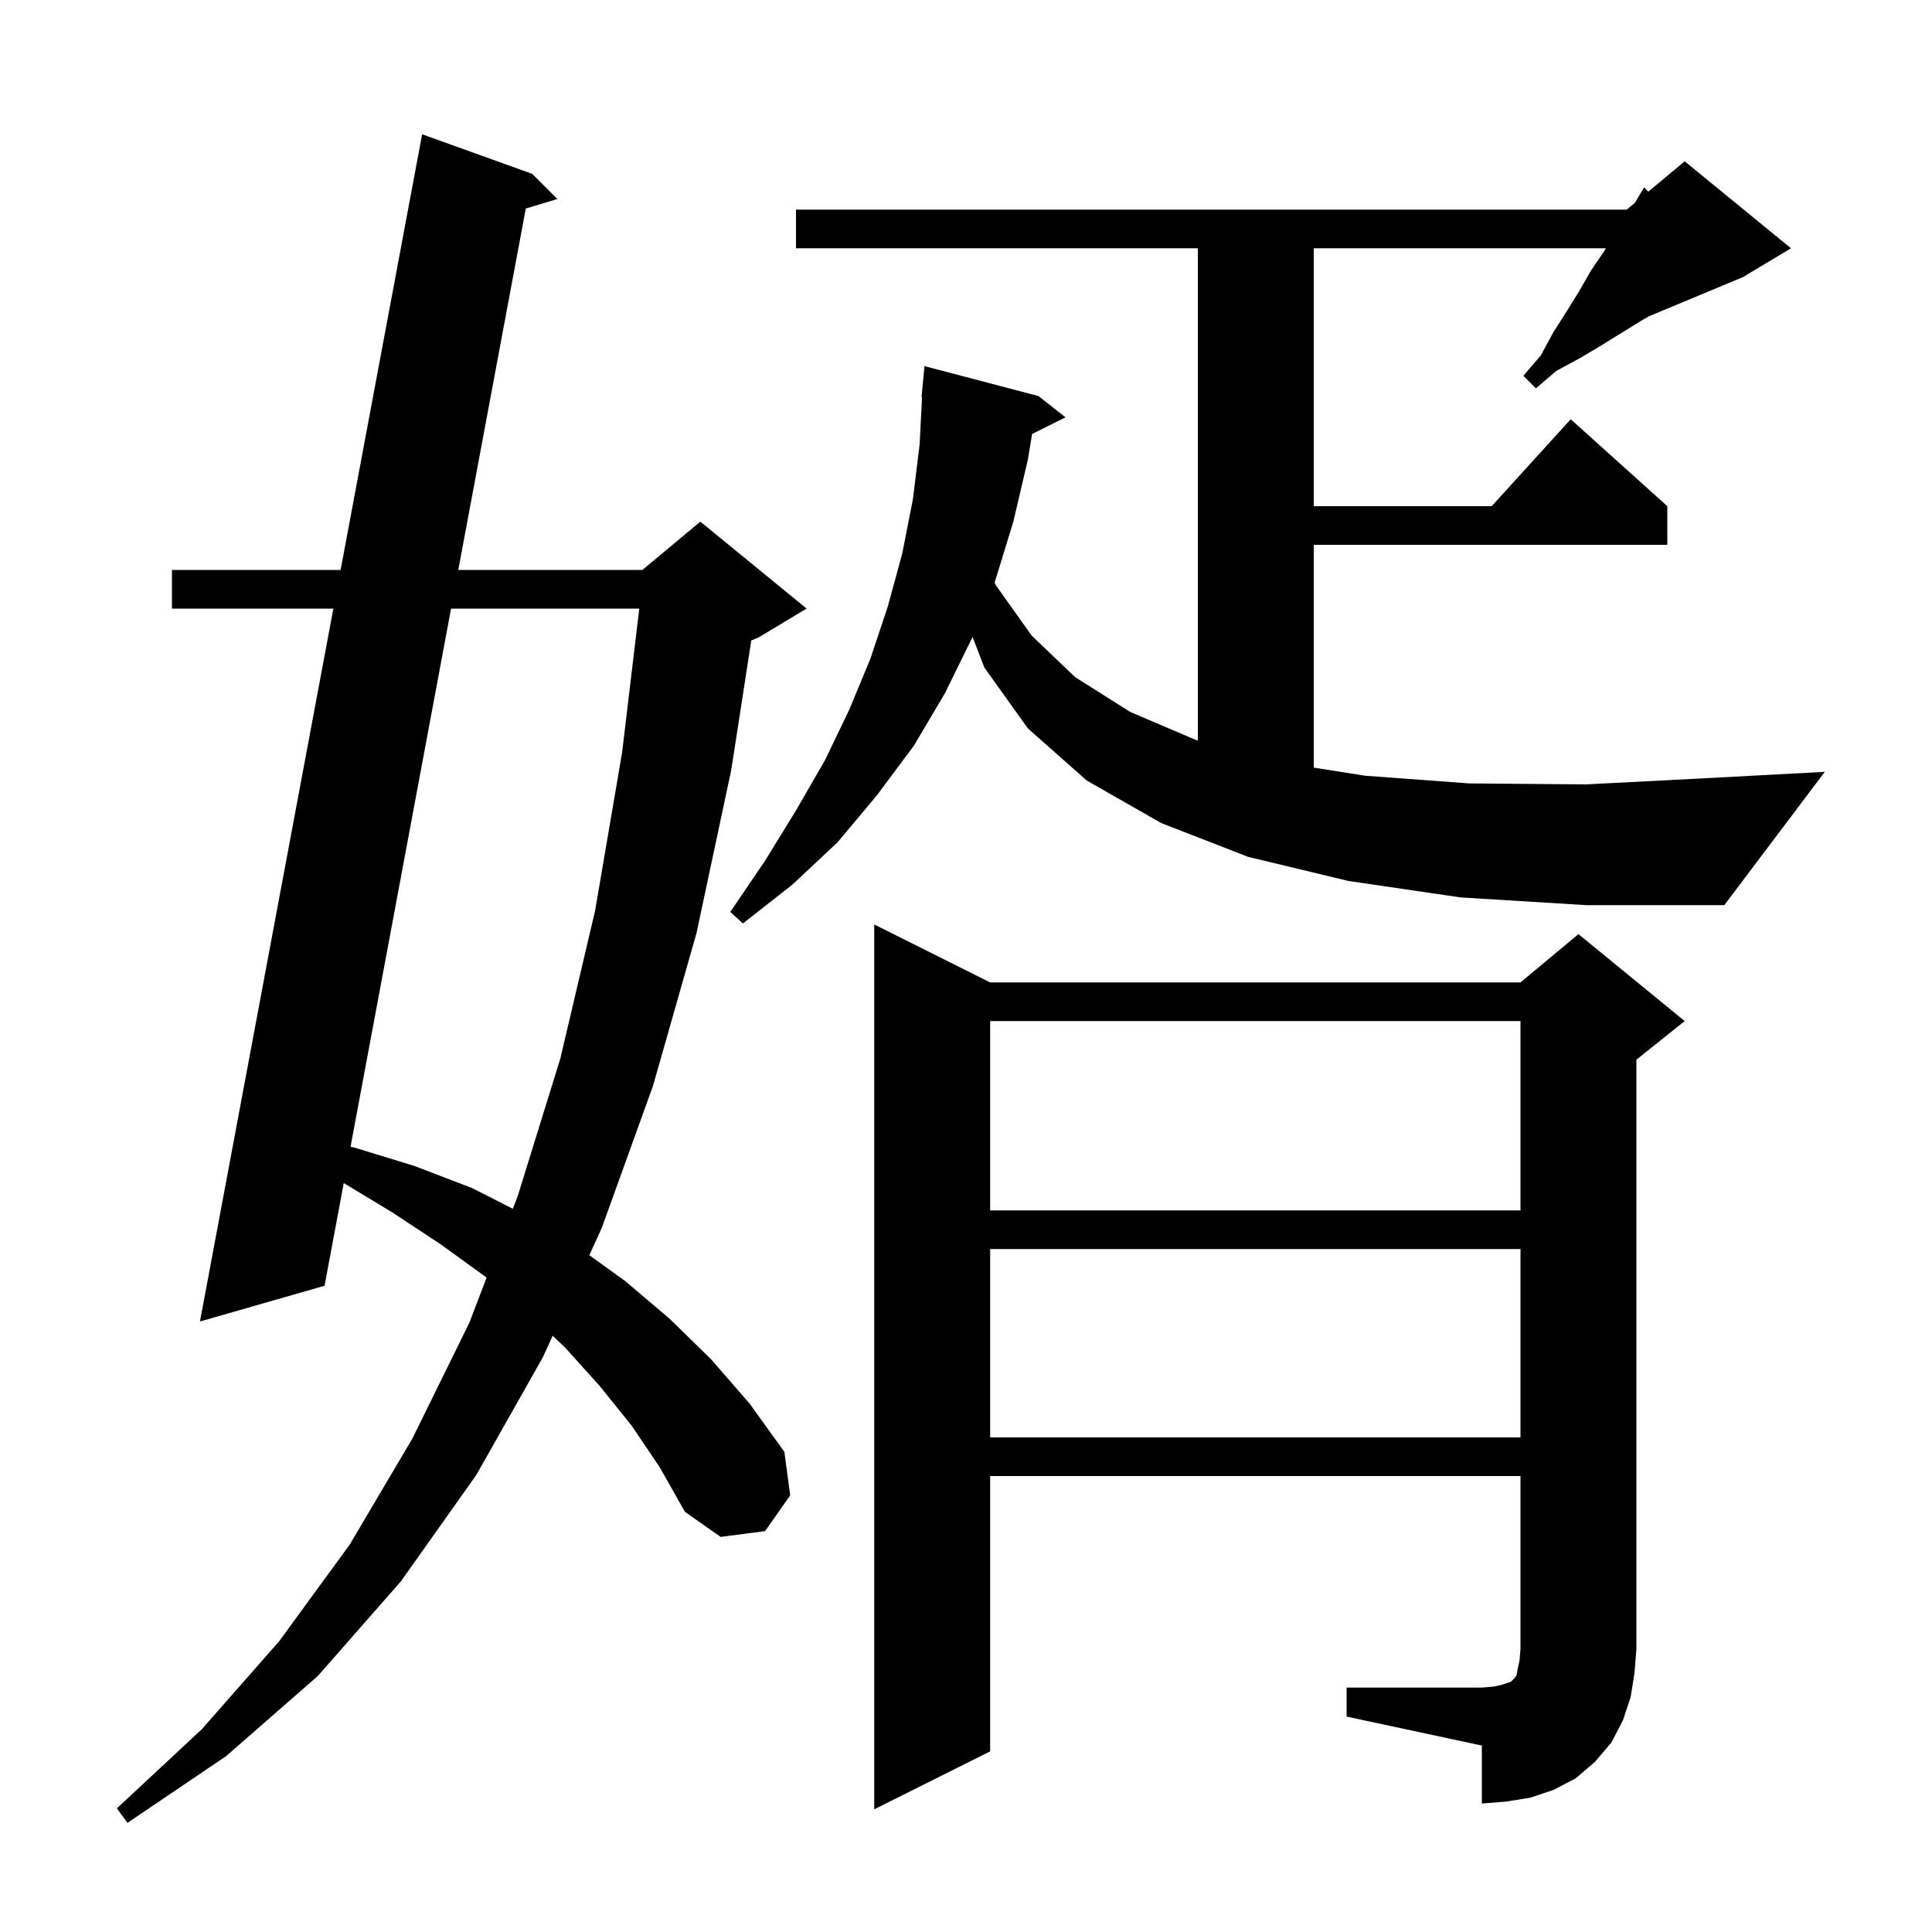 <svg xmlns="http://www.w3.org/2000/svg" xmlns:xlink="http://www.w3.org/1999/xlink" version="1.1" baseProfile="full" viewBox="0 0 200 200" width="200" height="200">
<g fill="black">
<path d="M 65.4 147.6 L 62.1 143.5 L 58.5 139.5 L 57.212 138.278 L 56.2 140.5 L 49.3 152.7 L 41.5 163.7 L 32.9 173.5 L 23.4 181.8 L 13.2 188.7 L 12.1 187.2 L 20.9 179.0 L 28.9 169.9 L 36.2 159.9 L 42.7 148.9 L 48.6 136.9 L 50.371 132.26 L 50.3 132.2 L 45.6 128.8 L 40.6 125.5 L 35.585 122.472 L 33.6 133.1 L 20.7 136.8 L 34.511 63.0 L 17.8 63.0 L 17.8 59.0 L 35.26 59.0 L 43.7 13.9 L 55.1 18.0 L 57.7 20.6 L 54.43 21.587 L 47.441 59.0 L 66.5 59.0 L 72.5 54.0 L 83.5 63.0 L 78.5 66.0 L 77.772 66.303 L 75.7 79.7 L 72.1 96.6 L 67.6 112.4 L 62.3 127.1 L 61.007 129.941 L 64.7 132.6 L 69.3 136.5 L 73.6 140.7 L 77.6 145.3 L 81.2 150.3 L 81.8 154.8 L 79.2 158.5 L 74.6 159.1 L 70.9 156.5 L 68.3 151.9 Z M 139.4 174.7 L 153.4 174.7 L 154.6 174.6 L 155.5 174.4 L 156.4 174.1 L 156.8 173.7 L 157.0 173.4 L 157.1 172.8 L 157.3 171.9 L 157.4 170.7 L 157.4 152.8 L 102.5 152.8 L 102.5 181.3 L 90.5 187.3 L 90.5 95.7 L 102.5 101.7 L 157.4 101.7 L 163.4 96.7 L 174.4 105.7 L 169.4 109.7 L 169.4 170.7 L 169.2 173.2 L 168.8 175.7 L 168.0 178.1 L 166.8 180.4 L 165.1 182.4 L 163.1 184.1 L 160.8 185.3 L 158.4 186.1 L 155.9 186.5 L 153.4 186.7 L 153.4 180.7 L 139.4 177.7 Z M 102.5 129.3 L 102.5 148.8 L 157.4 148.8 L 157.4 129.3 Z M 102.5 105.7 L 102.5 125.3 L 157.4 125.3 L 157.4 105.7 Z M 46.694 63.0 L 36.288 118.713 L 36.7 118.8 L 42.9 120.7 L 48.9 123.0 L 53.091 125.134 L 53.6 123.8 L 58.0 109.6 L 61.6 94.3 L 64.4 77.9 L 66.178 63.0 Z M 151.2 92.9 L 139.6 91.2 L 129.2 88.7 L 120.2 85.2 L 112.5 80.8 L 106.4 75.4 L 101.9 69.1 L 100.673 65.92 L 100.6 66.1 L 97.8 71.8 L 94.6 77.2 L 90.8 82.3 L 86.7 87.2 L 82.0 91.6 L 76.9 95.6 L 75.6 94.4 L 79.2 89.1 L 82.4 83.9 L 85.4 78.7 L 87.9 73.5 L 90.1 68.2 L 91.9 62.8 L 93.4 57.3 L 94.5 51.7 L 95.2 46.0 L 95.449 41.1 L 95.4 41.1 L 95.7 37.9 L 107.5 41.0 L 110.3 43.2 L 106.845 44.927 L 106.4 47.6 L 104.9 54.0 L 103.0 60.2 L 102.958 60.302 L 103.1 60.6 L 106.8 65.8 L 111.3 70.1 L 117.0 73.7 L 123.8 76.6 L 124.0 76.655 L 124.0 25.7 L 82.4 25.7 L 82.4 21.7 L 168.4 21.7 L 169.23 21.009 L 169.3 20.9 L 170.2 19.4 L 170.631 19.841 L 174.4 16.7 L 185.4 25.7 L 180.4 28.7 L 170.67 32.754 L 169.9 33.2 L 165.7 35.8 L 163.5 37.1 L 161.1 38.4 L 159.0 40.2 L 157.7 38.9 L 159.5 36.8 L 160.8 34.4 L 162.2 32.2 L 163.5 30.1 L 164.7 28.0 L 166.0 26.1 L 166.244 25.7 L 136.0 25.7 L 136.0 52.4 L 154.418 52.4 L 162.6 43.4 L 172.6 52.4 L 172.6 56.4 L 136.0 56.4 L 136.0 79.463 L 141.3 80.3 L 152.1 81.1 L 164.2 81.2 L 177.7 80.5 L 188.9 79.9 L 178.5 93.7 L 164.2 93.7 Z " />
</g>
</svg>
